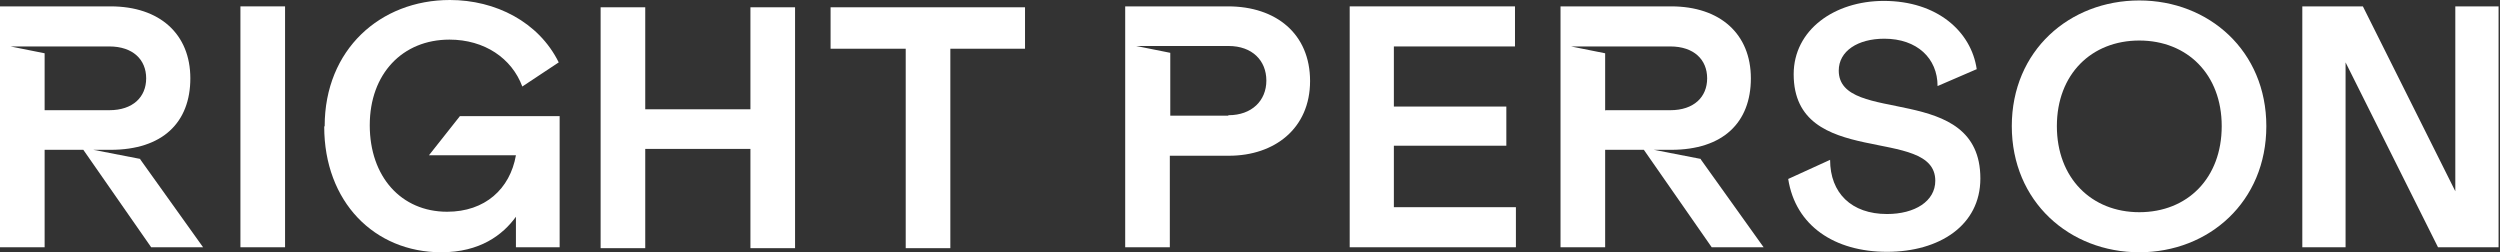 <svg width="991" height="100" viewBox="0 0 991 100" fill="none" xmlns="http://www.w3.org/2000/svg">
<rect x="0" y="0" width="991" height="100" fill="#333333" stroke="none"/>
<path d="M112.997 2.527V98.015H95.307V2.527H112.997Z" fill="#ffffff"/>
<path d="M128.7 50C128.7 19.675 150.722 0 178.339 0C196.39 0 213.538 8.664 221.48 24.729L207.04 34.296C202.888 23.105 192.058 15.704 178.159 15.704C159.567 15.704 146.57 29.242 146.57 49.639C146.57 70.036 159.025 83.935 177.256 83.935C192.238 83.935 202.166 74.91 204.513 61.552H170.036L182.31 46.029H221.841V98.014H204.513V85.921C199.278 93.141 190.253 100 174.91 100C148.375 100 128.52 79.964 128.52 50.181L128.7 50Z" fill="#ffffff"/>
<path d="M255.775 2.888V43.321H297.472V2.888H315.161V98.375H297.472V59.025H255.775V98.375H238.086V2.888H255.775Z" fill="#ffffff"/>
<path d="M406.318 2.888V19.314H376.715V98.375H359.025V19.314H329.242V2.888H406.318Z" fill="#ffffff"/>
<path d="M55.596 62.997L37.004 59.387H43.863C64.44 59.387 75.451 48.556 75.451 31.047C75.451 13.538 63.357 2.527 43.863 2.527H0V98.015H17.689V59.387H33.032L59.928 98.015H80.505L55.596 63.177V62.997ZM17.689 43.863V21.119L4.152 18.412H43.321C52.708 18.412 57.942 23.646 57.942 31.047C57.942 38.448 52.708 43.683 43.321 43.683H17.689V43.863Z" fill="#ffffff"/>
<path d="M534.838 2.527H600.542V18.412H552.527V42.239H597.112V57.762H552.527V82.13H600.903V98.015H535.018V2.527H534.838Z" fill="#ffffff"/>
<path d="M783.935 27.257L768.051 34.116C768.051 23.105 759.928 15.343 746.932 15.343C736.462 15.343 728.881 20.217 728.881 27.979C728.881 50 785.018 32.13 785.018 70.758C785.018 89.351 768.773 99.82 748.015 99.82C727.256 99.82 711.733 89.531 708.845 70.939L725.451 63.358C725.451 76.535 733.935 84.838 748.015 84.838C759.025 84.838 767.148 79.784 767.148 71.661C767.148 49.459 711.011 67.329 711.011 29.423C711.011 11.914 727.076 0.361 746.751 0.361C767.87 0.361 781.408 12.455 783.574 27.437L783.935 27.257Z" fill="#ffffff"/>
<path d="M898.376 50C898.376 79.964 875.633 100 848.015 100C820.398 100 797.474 79.964 797.474 50C797.474 20.036 820.398 0.181 848.015 0.181C875.633 0.181 898.376 20.217 898.376 50ZM848.015 84.116C867.149 84.116 880.687 70.578 880.687 50C880.687 29.423 866.968 16.065 848.015 16.065C829.062 16.065 815.344 29.423 815.344 50C815.344 70.578 829.062 84.116 848.015 84.116Z" fill="#ffffff"/>
<path d="M936.643 2.527L973.286 75.812V2.527H990.434V98.015H966.427L929.784 24.729V98.015H912.636V2.527H936.643Z" fill="#ffffff"/>
<path d="M674.188 62.997L655.596 59.387H662.455C683.033 59.387 694.044 48.556 694.044 31.047C694.044 13.538 681.95 2.527 662.455 2.527H618.592V98.015H636.282V59.387H651.625L678.52 98.015H699.098L674.188 63.177V62.997ZM636.282 43.863V21.119L622.744 18.412H662.094C671.48 18.412 676.715 23.646 676.715 31.047C676.715 38.448 671.48 43.683 662.094 43.683H636.462L636.282 43.863Z" fill="#ffffff"/>
<path d="M487.003 2.527H446.028V98.015H463.718V61.733H487.183C505.234 61.733 519.313 50.903 519.313 32.13C519.313 13.358 505.775 2.527 486.822 2.527H487.003ZM486.822 45.849H463.898V20.939L450.36 18.231H487.003C496.389 18.231 501.985 24.007 501.985 31.95C501.985 39.892 496.209 45.668 487.003 45.668L486.822 45.849Z" fill="#ffffff"/>
</svg>
